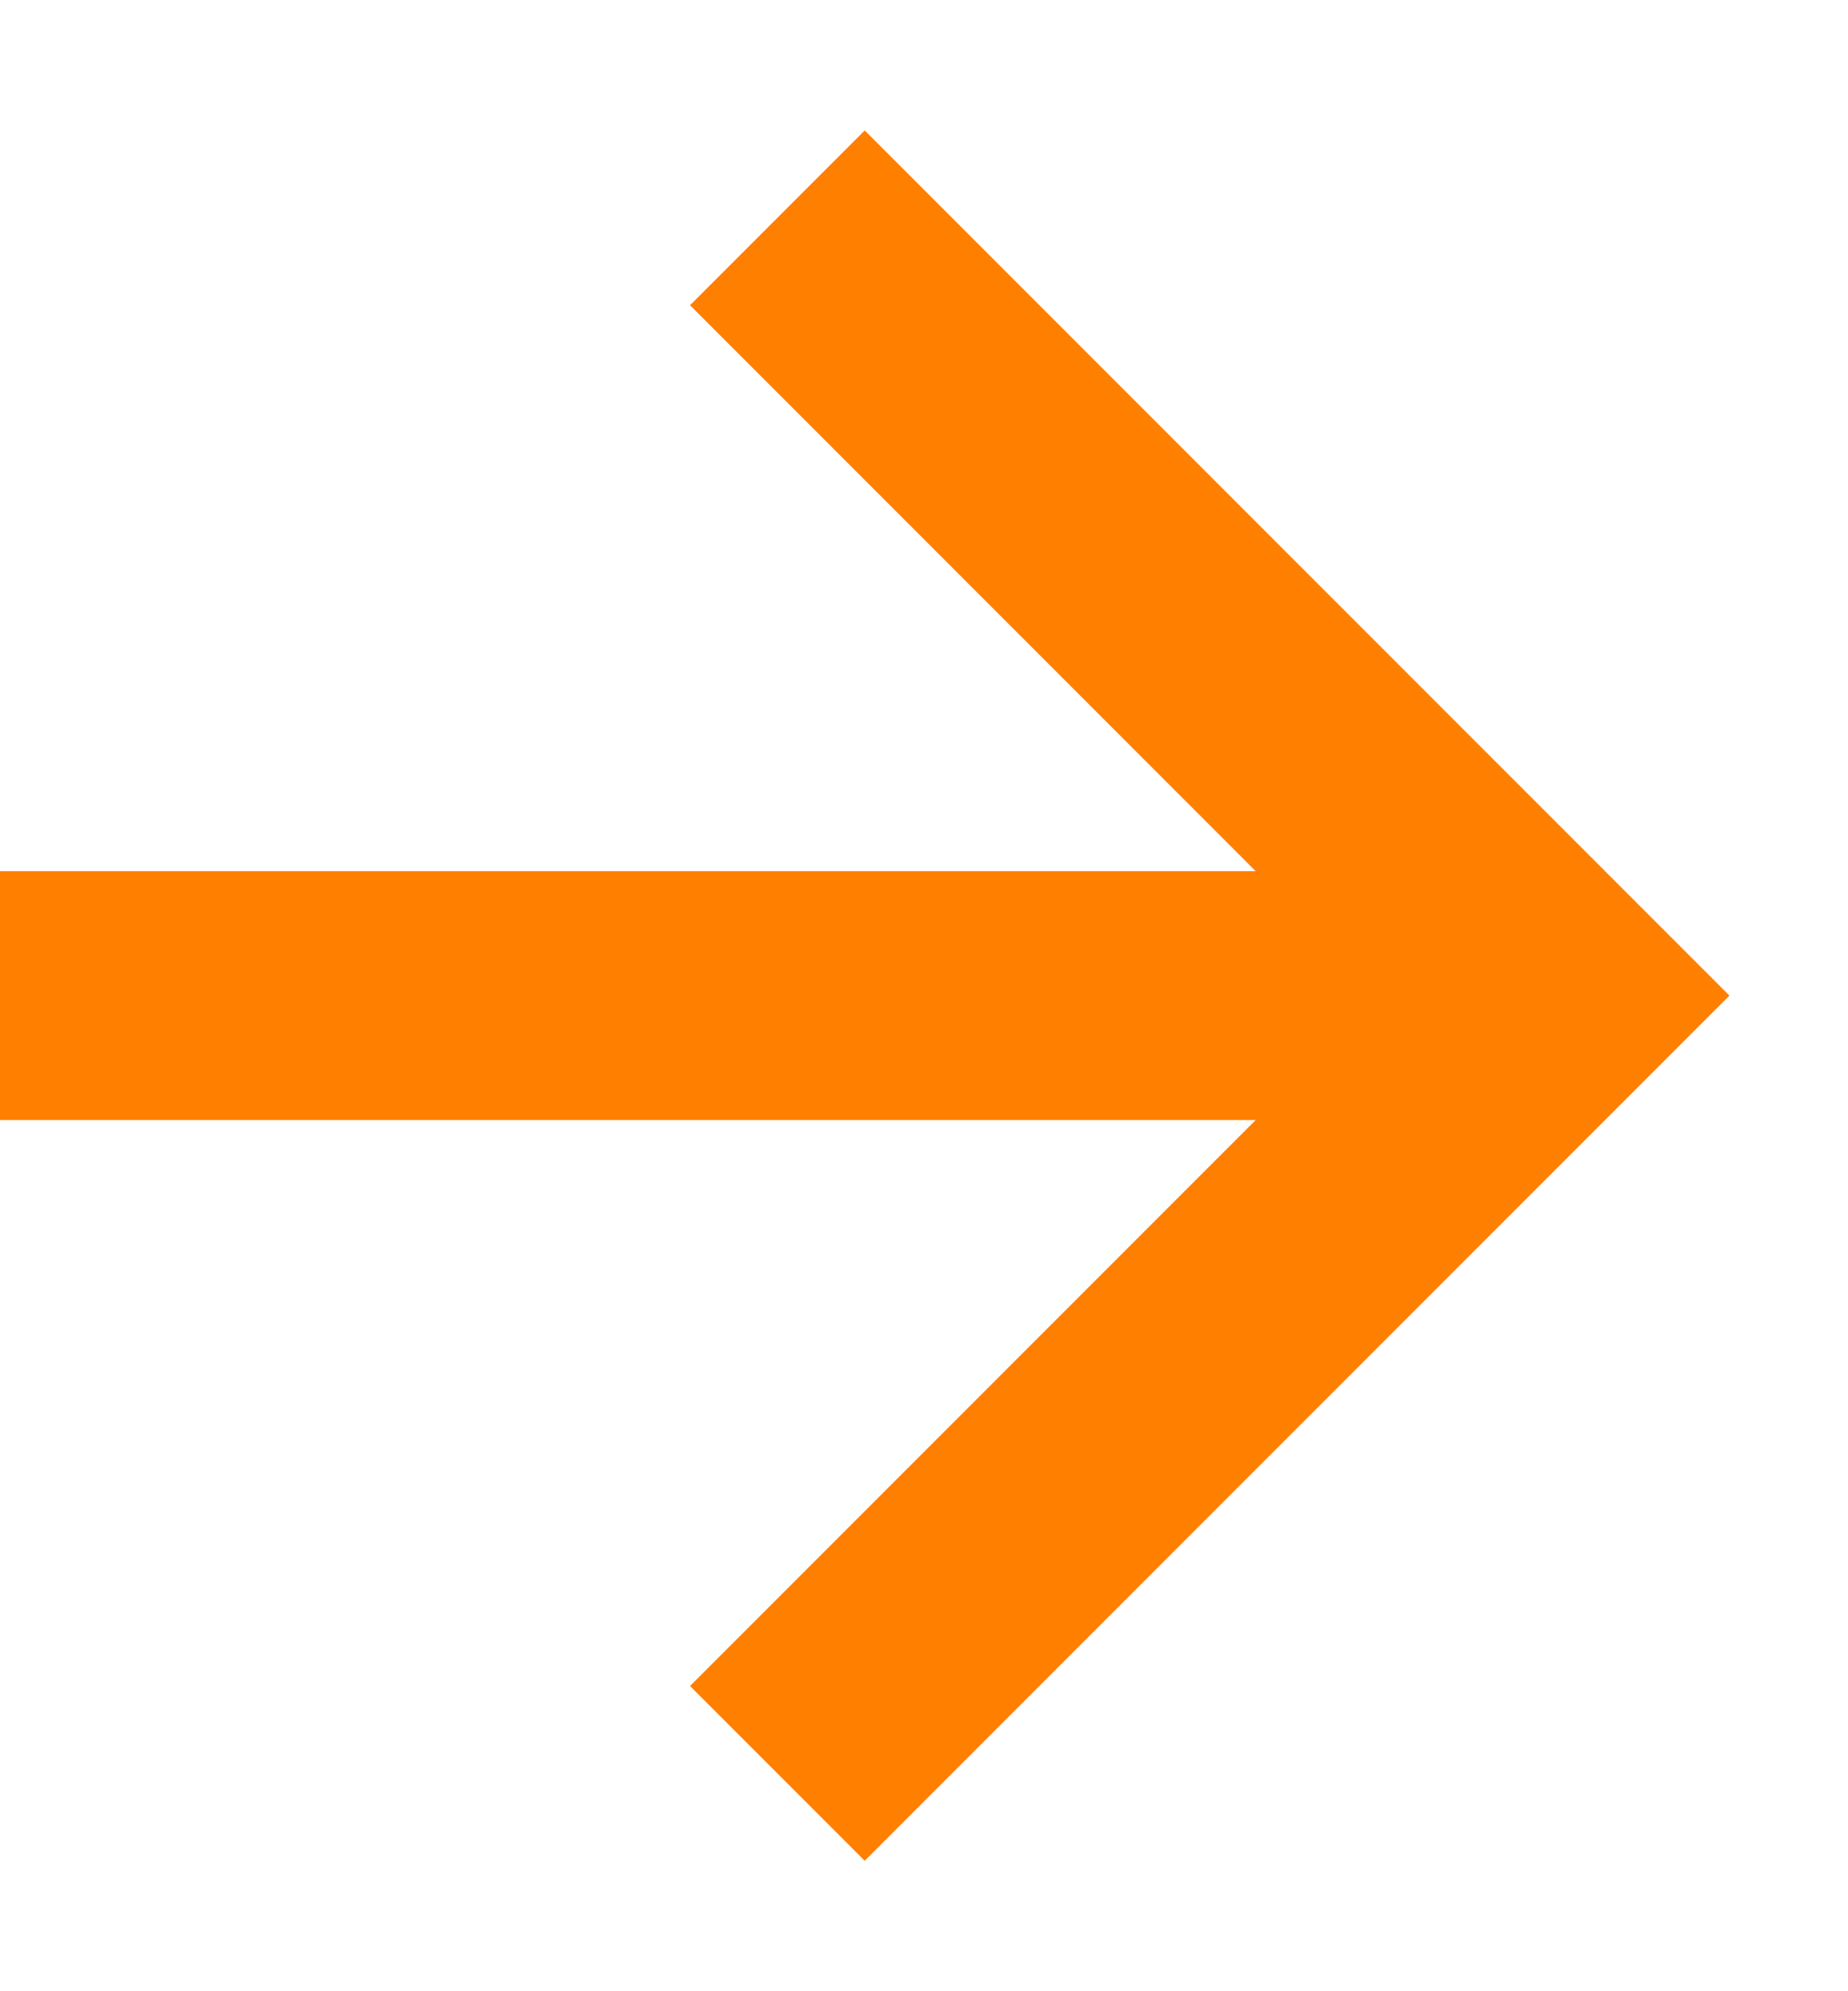 <?xml version="1.0" encoding="UTF-8"?> <svg xmlns="http://www.w3.org/2000/svg" width="13" height="14" viewBox="0 0 13 14" fill="none"> <path d="M6.083 13.083L4.854 11.854L8.833 7.875H0V6.125H8.833L4.854 2.146L6.083 0.917L12.166 7L6.083 13.083Z" fill="#FF8000"></path> </svg> 